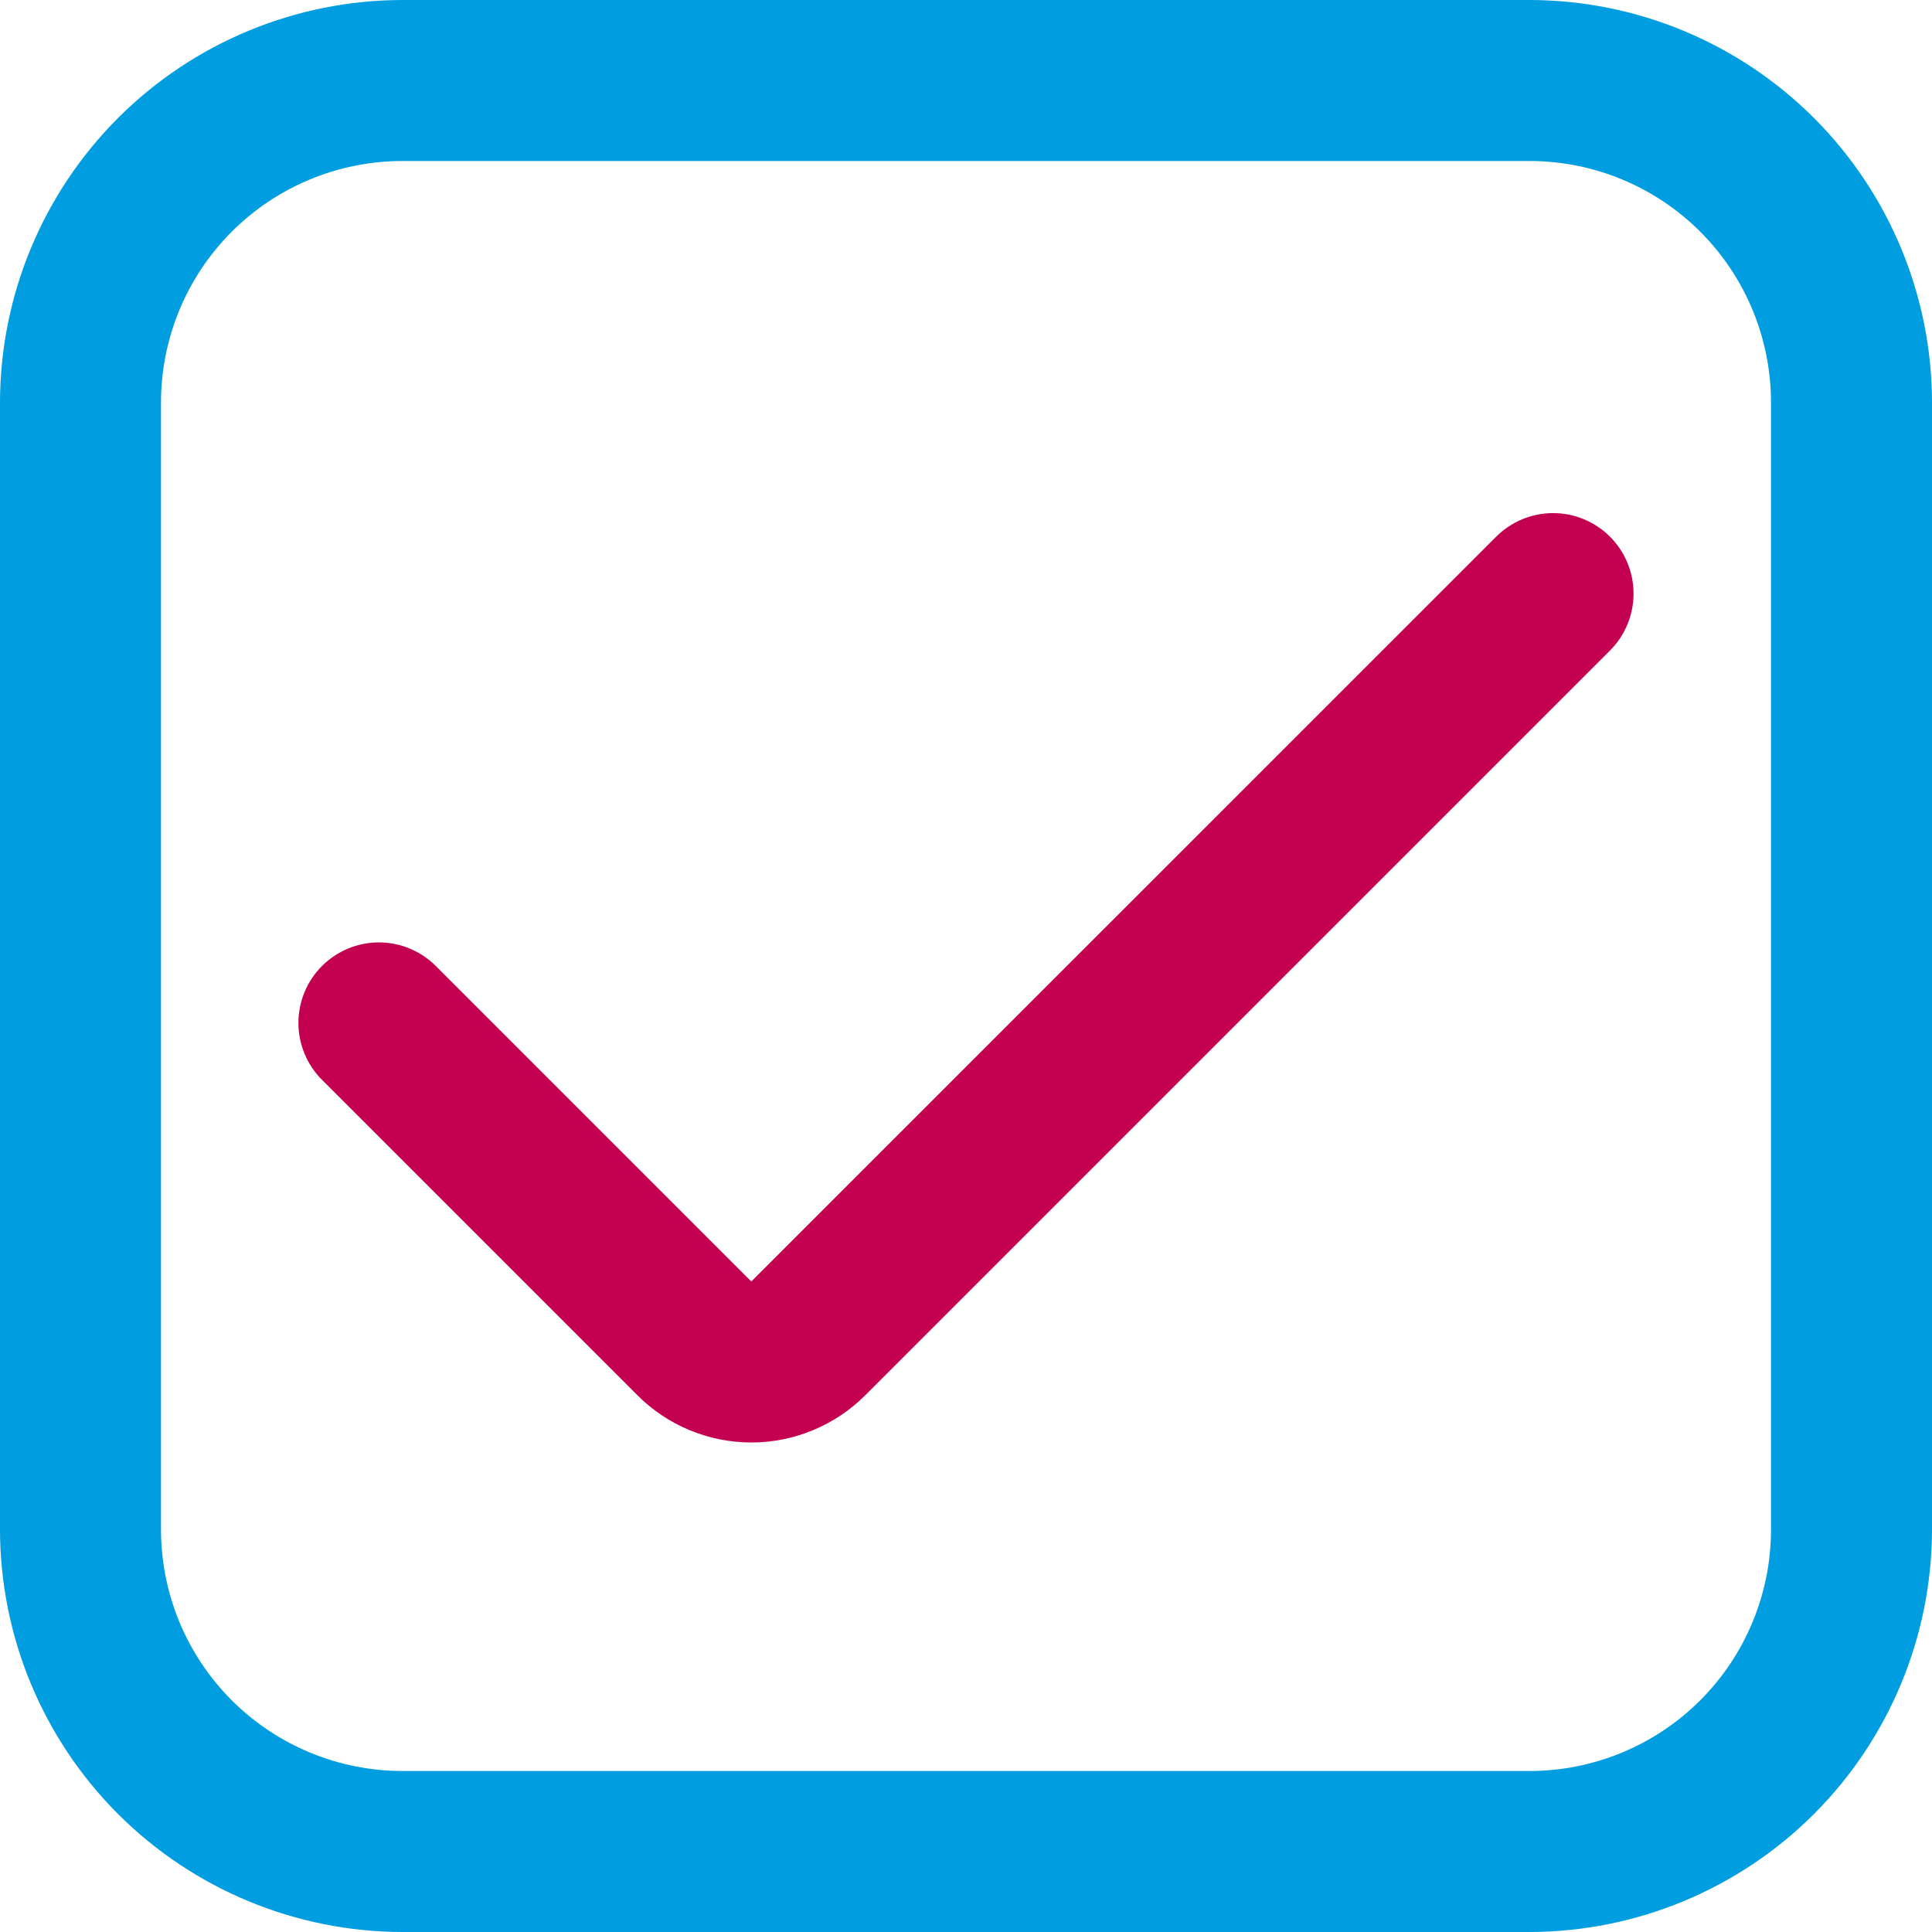 <svg width="48" height="48" viewBox="0 0 48 48" fill="none" xmlns="http://www.w3.org/2000/svg">
<g clip-path="url(#clip0_795_6604)">
<path d="M38 0H10C7.349 0.003 4.807 1.058 2.932 2.932C1.058 4.807 0.003 7.349 0 10L0 38C0.003 40.651 1.058 43.193 2.932 45.068C4.807 46.942 7.349 47.997 10 48H38C40.651 47.997 43.193 46.942 45.068 45.068C46.942 43.193 47.997 40.651 48 38V10C47.997 7.349 46.942 4.807 45.068 2.932C43.193 1.058 40.651 0.003 38 0V0ZM44 38C44 39.591 43.368 41.117 42.243 42.243C41.117 43.368 39.591 44 38 44H10C8.409 44 6.883 43.368 5.757 42.243C4.632 41.117 4 39.591 4 38V10C4 8.409 4.632 6.883 5.757 5.757C6.883 4.632 8.409 4 10 4H38C39.591 4 41.117 4.632 42.243 5.757C43.368 6.883 44 8.409 44 10V38Z" fill="#009DE0"/>
<path d="M18.666 31.838L10.828 24C10.453 23.625 9.944 23.414 9.414 23.414C8.884 23.414 8.375 23.625 8 24C7.625 24.375 7.414 24.884 7.414 25.414C7.414 25.944 7.625 26.453 8 26.828L15.838 34.666C16.209 35.038 16.65 35.332 17.136 35.533C17.621 35.734 18.142 35.838 18.667 35.838C19.192 35.838 19.713 35.734 20.198 35.533C20.683 35.332 21.124 35.038 21.496 34.666L40 16.162C40.375 15.787 40.585 15.278 40.585 14.748C40.585 14.217 40.375 13.709 40 13.334C39.625 12.959 39.116 12.748 38.586 12.748C38.056 12.748 37.547 12.959 37.172 13.334L18.666 31.838Z" fill="#C40051"/>
</g>
<defs>
<clipPath id="clip0_795_6604">
<rect width="48" height="48" fill="white"/>
</clipPath>
</defs>
</svg>
